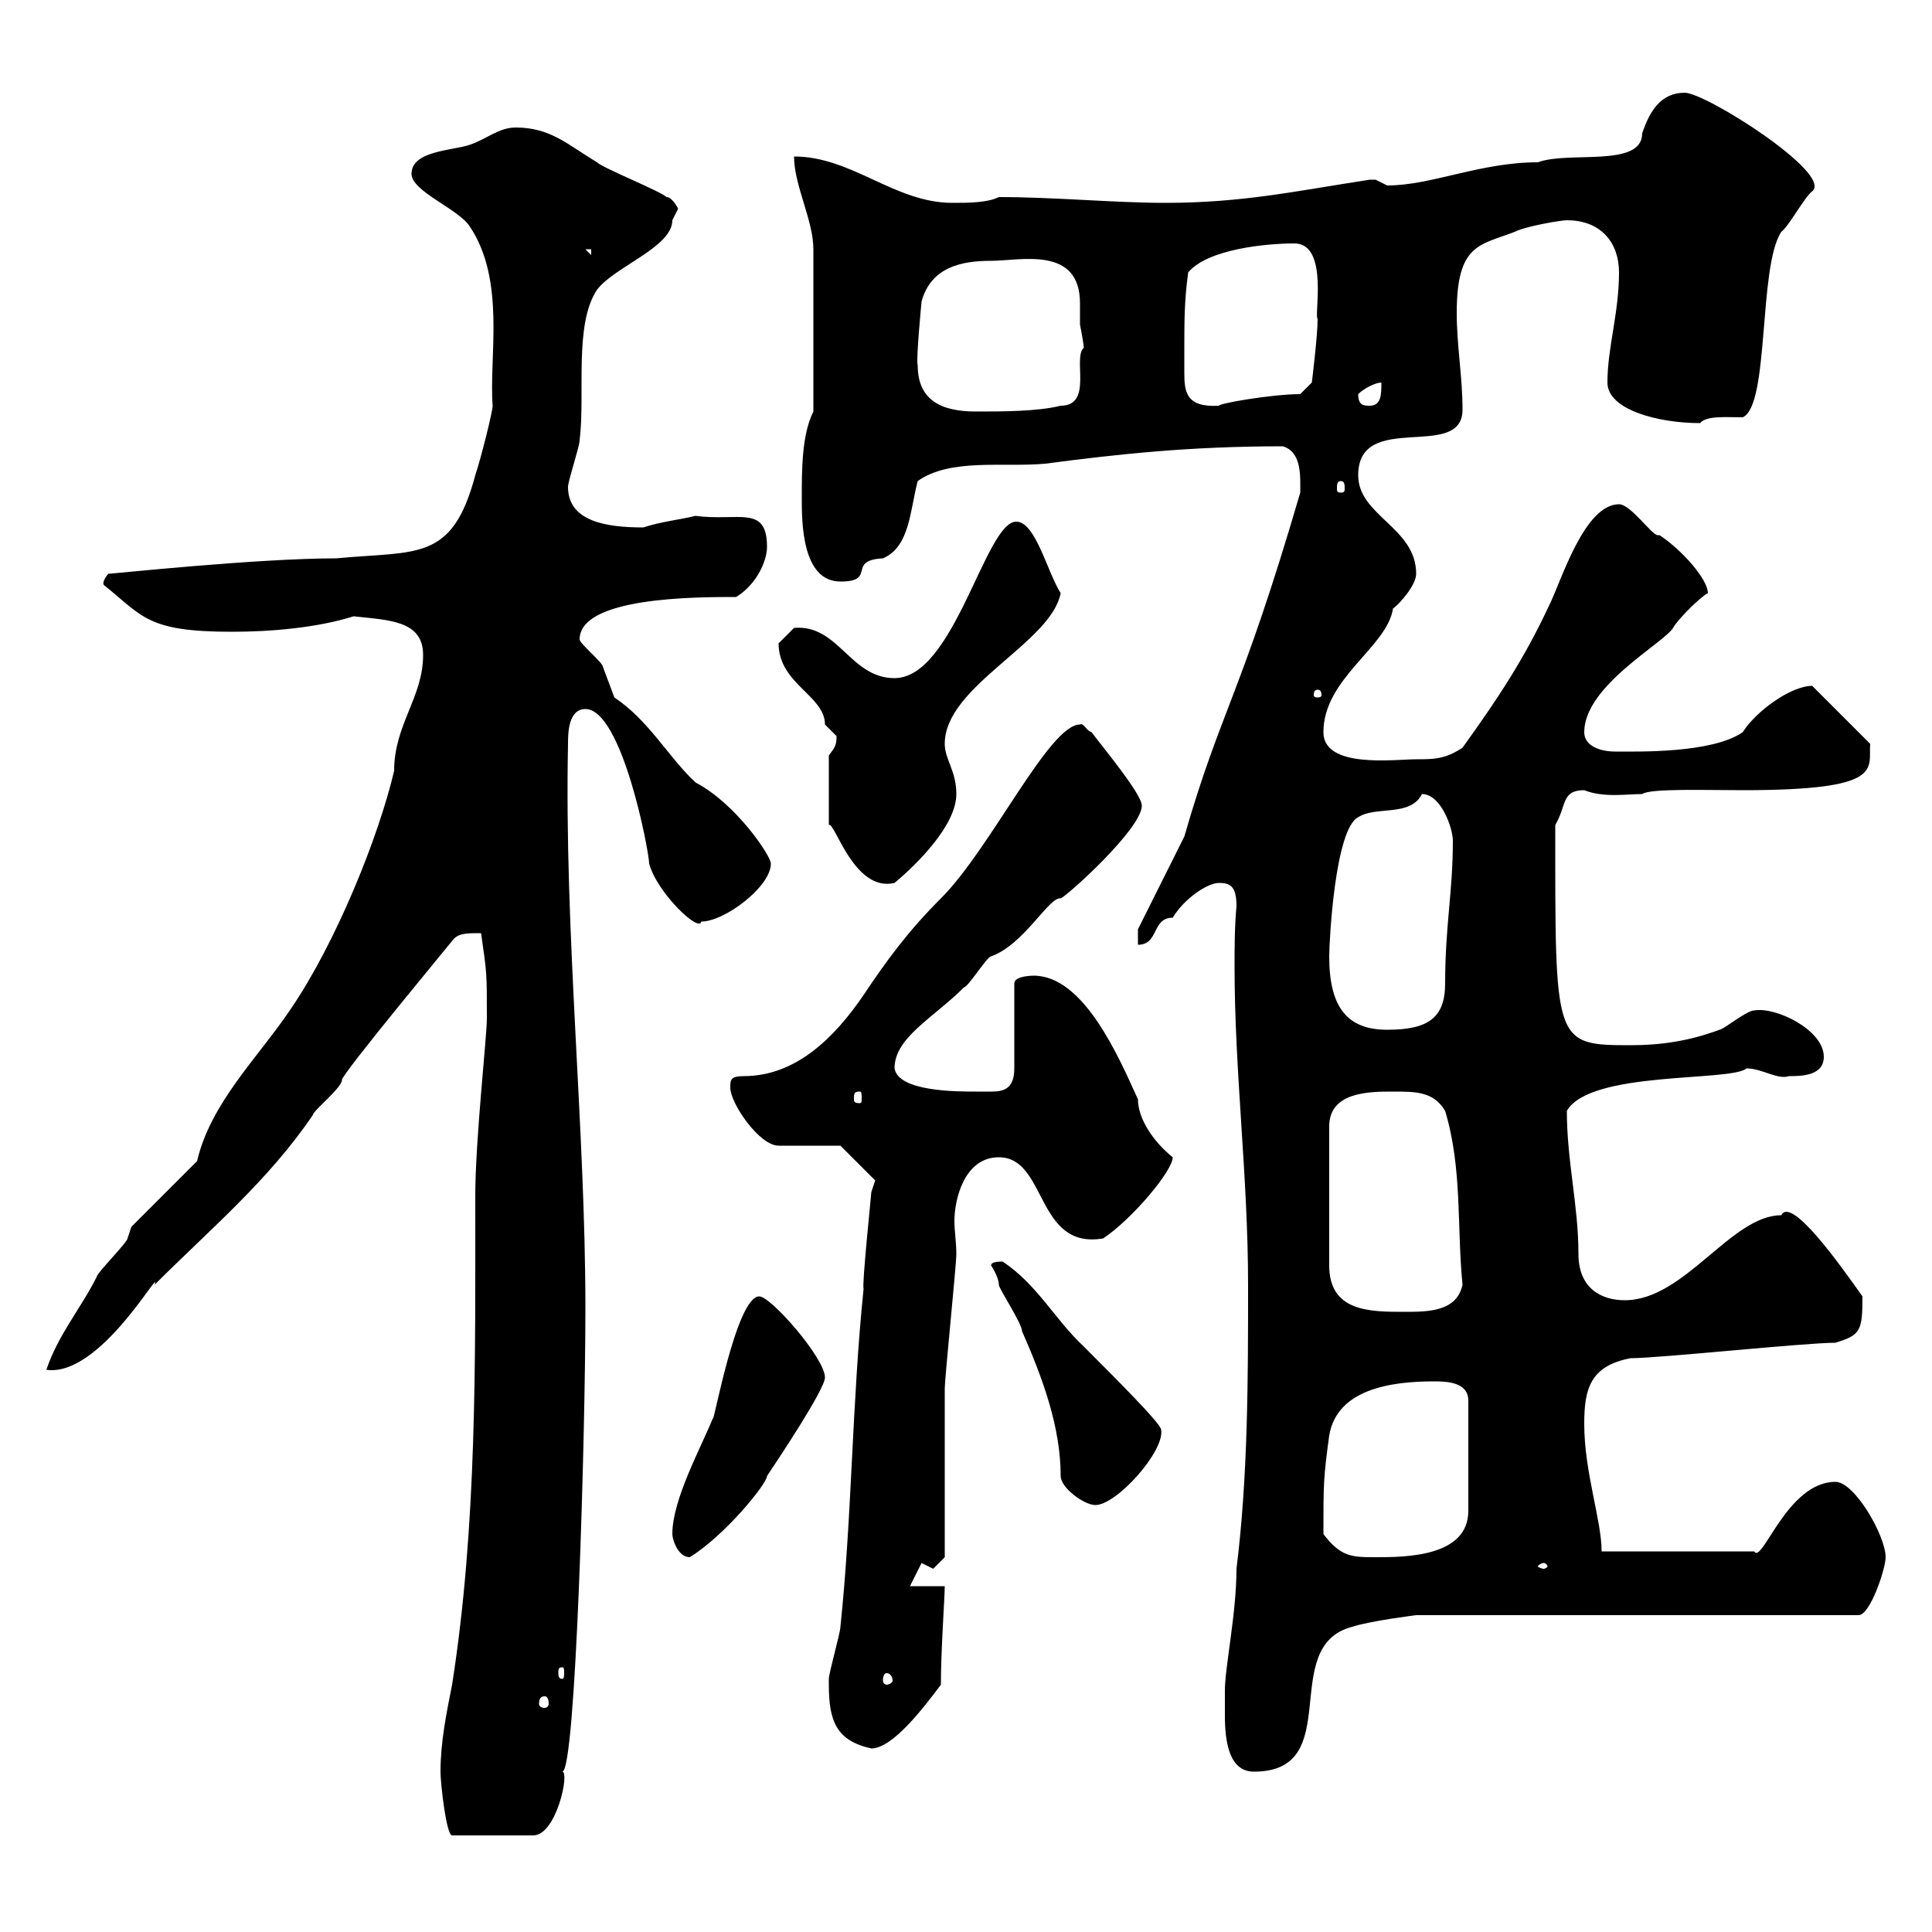 <svg xmlns="http://www.w3.org/2000/svg" xmlns:xlink="http://www.w3.org/1999/xlink" width="300" height="300"><path d="M68.40 275.10C68.40 276.90 69.30 285 70.20 285L82.80 285C86.40 285 88.50 275.10 87.30 275.10C89.40 275.40 90.90 222.90 90.90 203.10C90.90 175.20 87.60 144.90 88.20 115.50C88.20 114 88.20 110.10 90.90 110.10C96.60 110.10 100.80 132.30 100.80 134.10C102 138.60 108.60 144.90 108.90 143.10C112.50 143.10 119.70 137.70 119.70 134.10C119.70 132.90 114.30 124.80 108 121.50C103.80 117.60 100.80 111.90 95.40 108.30C95.40 108.30 93.60 103.50 93.60 103.50C93.60 102.90 90 99.90 90 99.30C90 92.70 108 92.70 114.30 92.70C117.30 90.90 119.10 87.30 119.10 84.90C119.10 78.30 114.60 81 108 80.10C105.60 80.70 102.60 81 99.90 81.90C94.20 81.90 88.20 81 88.20 75.60C88.20 74.70 90 69.30 90 68.40C90.90 61.20 89.10 50.40 92.70 45C95.40 41.40 104.40 38.40 104.40 34.20C104.40 34.20 105.30 32.40 105.30 32.40C105.30 32.40 104.40 30.60 103.50 30.60C102.60 29.70 93.60 26.10 92.70 25.20C88.20 22.50 85.50 19.80 80.10 19.80C77.40 19.80 75.60 21.60 72.90 22.50C70.20 23.40 63.90 23.40 63.90 27C63.90 29.70 71.10 32.40 72.90 35.10C78.60 43.50 75.90 55.50 76.50 63C76.50 63.90 74.70 71.10 73.80 73.80C70.20 87.30 64.80 85.50 52.20 86.70C39.90 86.70 17.40 89.10 16.80 89.10C15.60 90.60 16.20 90.90 16.20 90.90C22.20 95.70 22.80 98.10 36 98.10C42 98.10 49.20 97.50 54.90 95.70C60.30 96.30 65.70 96.30 65.70 101.70C65.70 108.30 61.20 112.50 61.20 119.70C58.80 129.90 52.20 146.40 45 156.90C39.90 164.40 32.70 171.30 30.60 180.30L20.40 190.50C20.40 190.50 19.80 192.30 19.80 192.30C19.80 192.90 15 197.70 15 198.30C12.60 203.10 9 207.30 7.20 212.70C15.60 213.90 25.20 196.20 24 199.50C32.70 190.80 41.70 183.30 48.60 173.10C48.60 172.50 53.10 168.90 53.10 167.70C52.80 167.10 70.50 145.80 70.20 146.10C71.10 144.90 72.30 144.90 74.70 144.90C75.60 151.20 75.60 150.90 75.60 158.10C75.60 161.10 73.80 177 73.80 185.70C73.80 211.20 74.10 236.70 70.20 261.60C69.30 266.10 68.40 270.60 68.40 275.10ZM190.20 262.50C190.20 263.40 190.20 264.90 190.20 266.40C190.20 270.30 190.80 275.10 194.70 275.10C209.10 275.10 198.30 255.60 210 252.60C212.70 251.70 219.90 250.80 219.90 250.80L288.60 250.80C290.40 250.80 292.80 243.60 292.80 241.80C292.80 238.50 288 230.10 285 230.10C277.50 230.10 273.60 243 272.40 240.90L248.70 240.90C248.70 236.10 246 228.60 246 221.10C246 215.70 246.90 212.10 253.20 210.90C257.70 210.90 280.20 208.50 285 208.50C288.90 207.30 289.20 206.70 289.20 201.30C285.60 196.20 278.10 185.70 276.60 188.70C268.80 188.70 261.60 201.90 252.30 201.90C248.70 201.90 245.10 200.10 245.10 194.70C245.10 187.20 243.30 180.30 243.30 172.50C246.90 166.20 268.80 168 271.20 165.90C273.60 165.90 276 167.70 277.80 167.10C279.60 167.10 283.20 167.10 283.20 164.10C283.20 159.90 275.70 156.30 272.40 156.90C271.20 156.90 267.60 159.90 267 159.90C262.20 161.70 257.70 162.30 253.20 162.30C241.20 162.30 241.50 162 241.50 128.10C243.30 125.10 242.40 122.70 246 122.70C249 123.90 252.60 123.30 255 123.30C256.20 122.40 264.90 122.70 270.60 122.70C292.80 122.70 290.10 119.40 290.40 115.50L281.40 106.50C278.10 106.50 272.70 110.40 270.60 113.70C265.80 117 254.40 116.70 250.80 116.70C248.40 116.70 246 115.80 246 113.70C246 106.50 258.30 99.90 259.80 97.50C260.40 96.30 264 92.70 265.20 92.10C265.20 90 261.30 85.50 257.70 83.10C257.70 83.10 257.70 83.10 257.40 83.10C256.50 83.10 253.20 78.30 251.40 78.30C246 78.30 242.40 90.30 240.60 93.90C236.70 102.30 232.50 108.60 227.10 116.10C224.40 117.90 222.60 117.90 219.90 117.90C216.60 117.90 205.50 119.40 205.50 113.70C205.50 105.30 215.40 100.50 216.30 94.50C217.20 93.90 219.90 90.90 219.90 89.10C219.90 81.90 210.90 80.10 210.90 73.80C210.90 63.60 227.10 71.70 227.10 63.60C227.10 58.50 226.20 53.70 226.20 48.60C226.20 37.80 229.80 38.10 235.20 36C237 35.10 242.40 34.20 243.30 34.20C248.70 34.20 251.40 37.80 251.40 42.30C251.40 48.60 249.60 54 249.60 59.40C249.60 63.60 257.40 65.70 264 65.70C264.90 64.50 268.20 64.80 270.60 64.80C274.80 63 273 41.40 276.60 36C277.80 35.10 280.20 30.60 281.40 29.70C284.70 27 264.90 14.40 261.60 14.40C258 14.40 256.20 17.10 255 20.70C255 26.10 243.60 23.40 238.80 25.20C229.80 25.20 222.30 28.80 215.40 28.80C215.40 28.80 213.60 27.90 213.60 27.90C212.70 27.90 212.70 27.90 212.70 27.90C201 29.70 192.90 31.50 180.90 31.50C173.10 31.50 163.80 30.60 155.10 30.60C153.30 31.50 150.30 31.50 147.90 31.50C138.90 31.50 132.30 24.30 123.30 24.30C123.30 28.80 126.30 34.20 126.30 38.70L126.30 63.90C124.50 67.50 124.50 72.90 124.50 77.40C124.50 81 124.50 90.30 130.50 90.30C136.20 90.30 131.40 87 137.10 86.70C141.30 84.90 141.30 79.20 142.50 74.70C147.60 71.10 155.70 72.60 162.30 72C173.70 70.50 184.80 69.30 199.20 69.30C202.20 70.20 201.90 74.10 201.90 76.50C192.60 108.30 189.60 110.10 183.90 129.90L176.70 144.30L176.70 146.70C180 146.70 178.80 142.50 182.10 142.50C183.90 139.50 187.50 137.10 189.30 137.10C191.10 137.10 192 137.70 192 140.70C191.70 144 191.70 147.30 191.70 150C191.70 166.50 193.80 182.70 193.80 199.50C193.80 213.90 193.80 229.20 192 243.60C192 250.50 190.20 258.90 190.20 262.50ZM128.70 261.60C128.70 267.30 129.90 270.30 135.30 271.50C138.60 271.50 143.40 265.20 146.10 261.60C146.10 256.20 146.70 248.10 146.70 246.30L141.30 246.30L143.10 242.70C143.10 242.70 144.90 243.60 144.90 243.60C144.90 243.60 146.70 241.80 146.70 241.80C146.70 238.20 146.70 219.30 146.70 215.70C146.70 213.90 148.50 196.50 148.50 194.70C148.50 192.90 148.20 191.10 148.20 189.60C148.20 186.30 149.70 179.70 155.10 179.70C162.60 179.70 160.80 194.10 171.30 192.30C175.80 189.30 182.10 181.80 182.10 179.70C179.10 177.30 176.70 173.70 176.70 170.70C173.70 164.10 168.30 151.50 160.50 151.50C160.50 151.50 157.50 151.50 157.50 152.70L157.50 165.90C157.50 169.20 155.70 169.50 153.90 169.50C153 169.50 152.10 169.50 151.50 169.50C148.50 169.50 139.50 169.50 138.90 165.90C138.90 161.10 144.90 158.10 149.70 153.30C150.30 153.30 153.30 148.50 153.90 148.50C159 146.70 162.90 139.20 164.70 139.50C165.60 139.20 177.30 128.70 177.30 125.10C177.30 123.30 171.30 116.10 169.50 113.70C168.60 113.40 168.30 112.20 167.70 112.50C162.90 112.50 153.90 131.70 146.10 139.50C141 144.60 137.70 149.10 134.10 154.50C129.60 161.10 123.60 167.10 115.50 167.10C113.40 167.10 113.40 167.70 113.40 168.90C113.40 171.30 117.90 177.90 120.90 177.90L130.50 177.90L135.90 183.30L135.30 185.10C135.30 185.40 133.80 199.80 134.10 200.10C132.30 217.50 132.30 235.50 130.50 252.60C130.50 253.50 128.70 259.80 128.70 260.70C128.70 260.70 128.70 261.60 128.70 261.60ZM84.60 263.40C84.90 263.40 85.20 263.70 85.20 264.60C85.20 264.90 84.90 265.20 84.60 265.20C84 265.20 83.70 264.90 83.70 264.60C83.70 263.70 84 263.40 84.60 263.40ZM137.70 259.80C138 259.80 138.60 260.10 138.60 261C138.60 261.30 138 261.60 137.70 261.60C137.40 261.60 137.10 261.30 137.10 261C137.10 260.10 137.40 259.80 137.70 259.80ZM87.30 258.90C87.60 258.90 87.60 259.20 87.60 259.80C87.60 260.10 87.60 260.70 87.30 260.70C86.70 260.70 86.70 260.10 86.70 259.80C86.70 259.20 86.70 258.90 87.30 258.90ZM239.70 242.70C240 242.70 240.30 243 240.30 243.30C240.30 243.30 240 243.60 239.70 243.60C239.40 243.60 238.80 243.30 238.80 243.30C238.80 243 239.40 242.70 239.70 242.70ZM104.40 238.20C104.40 239.10 105.30 241.80 107.10 241.80C112.50 238.50 119.10 230.40 119.10 229.20C120.90 226.50 128.10 215.70 128.10 213.90C128.10 210.90 119.70 201.30 117.90 201.30C114.30 201.30 110.70 221.70 110.70 220.20C108.90 224.70 104.40 232.80 104.40 238.20ZM205.50 238.20C205.50 230.40 205.50 229.50 206.40 222.90C207.60 215.70 216 214.50 222.60 214.50C224.40 214.50 228 214.50 228 217.50L228 234.60C228 241.80 218.10 241.80 213.60 241.80C210 241.80 208.20 241.80 205.50 238.20ZM153.90 196.50C153.90 196.50 155.10 198.30 155.10 199.50C155.10 200.10 158.70 205.50 158.70 206.70C162 214.20 164.70 221.70 164.70 229.20C164.70 231 168.30 233.70 170.10 233.70C173.40 233.70 180.90 225.30 180.30 222C180.30 221.10 173.40 214.20 168.30 209.10C163.80 204.90 161.10 199.50 155.70 195.90C155.10 195.90 153.90 195.90 153.90 196.50ZM216.30 169.50C219.90 169.50 222.60 169.50 224.40 172.50C227.10 181.50 226.20 190.50 227.10 199.50C226.20 203.70 221.70 203.70 218.10 203.70C212.70 203.70 206.40 203.70 206.40 196.50L206.40 174.90C206.40 169.50 212.70 169.50 216.30 169.50ZM133.50 169.50C133.80 169.50 133.80 169.80 133.80 170.70C133.80 171 133.80 171.30 133.50 171.30C132.60 171.30 132.60 171 132.60 170.70C132.60 169.80 132.60 169.50 133.50 169.50ZM206.40 148.50C206.40 146.10 207.30 128.70 210.90 126.90C213.60 125.10 219 126.90 220.80 123.30C223.80 123.30 225.60 128.70 225.60 130.50C225.60 138.60 224.40 143.70 224.40 152.70C224.40 158.10 221.70 159.90 215.40 159.90C209.10 159.90 206.40 156.30 206.40 148.50ZM128.70 117.30L128.70 128.10C129.60 127.50 132.60 138.60 138.90 137.10C142.50 134.10 148.50 128.10 148.50 123.30C148.50 119.70 146.70 117.90 146.70 115.50C146.70 106.50 163.20 99.90 164.70 92.10C162.60 88.80 160.80 81 157.80 81C153 81 148.20 105.30 138.90 105.30C132 105.30 130.20 96.90 123.30 97.50C123.30 97.50 121.50 99.30 120.90 99.90C120.90 106.20 128.10 108 128.10 112.50C128.10 112.50 129.90 114.30 129.90 114.30C129.90 115.80 129.60 116.10 128.70 117.30ZM204.60 107.10C205.20 107.10 205.20 107.70 205.20 108C205.20 108 205.20 108.30 204.60 108.30C204 108.30 204 108 204 108C204 107.70 204 107.10 204.60 107.10ZM208.20 74.70C208.80 74.70 208.80 75.30 208.80 75.90C208.80 76.20 208.80 76.50 208.20 76.50C207.60 76.50 207.60 76.20 207.60 75.90C207.60 75.30 207.60 74.70 208.20 74.70ZM142.50 56.70C142.20 56.10 143.10 46.80 143.10 46.80C144.60 41.40 149.40 40.50 153.90 40.50C158.40 40.50 167.70 38.10 167.70 47.10C167.70 48.30 167.70 49.20 167.70 50.40C168 51.90 168.30 53.70 168.30 54C166.50 55.50 169.80 63 164.70 63C161.10 63.90 155.70 63.90 151.50 63.90C146.10 63.90 142.50 62.10 142.50 56.70ZM183.90 54.90C183.90 49.50 183.90 46.80 184.50 42.30C187.50 38.70 196.50 37.80 201 37.80C206.40 37.80 204 49.20 204.60 49.50C204.60 52.20 203.70 59.40 203.70 59.40L201.90 61.20C197.40 61.20 189 62.70 189.30 63C184.20 63.30 183.90 60.90 183.90 57.90C183.90 57.30 183.90 56.10 183.90 54.90ZM210.90 61.20C211.80 60.30 213.60 59.40 214.50 59.40C214.50 61.20 214.50 63 212.70 63C211.80 63 210.90 63 210.90 61.20ZM90.90 38.70L91.80 38.70L91.80 39.60Z"/></svg>